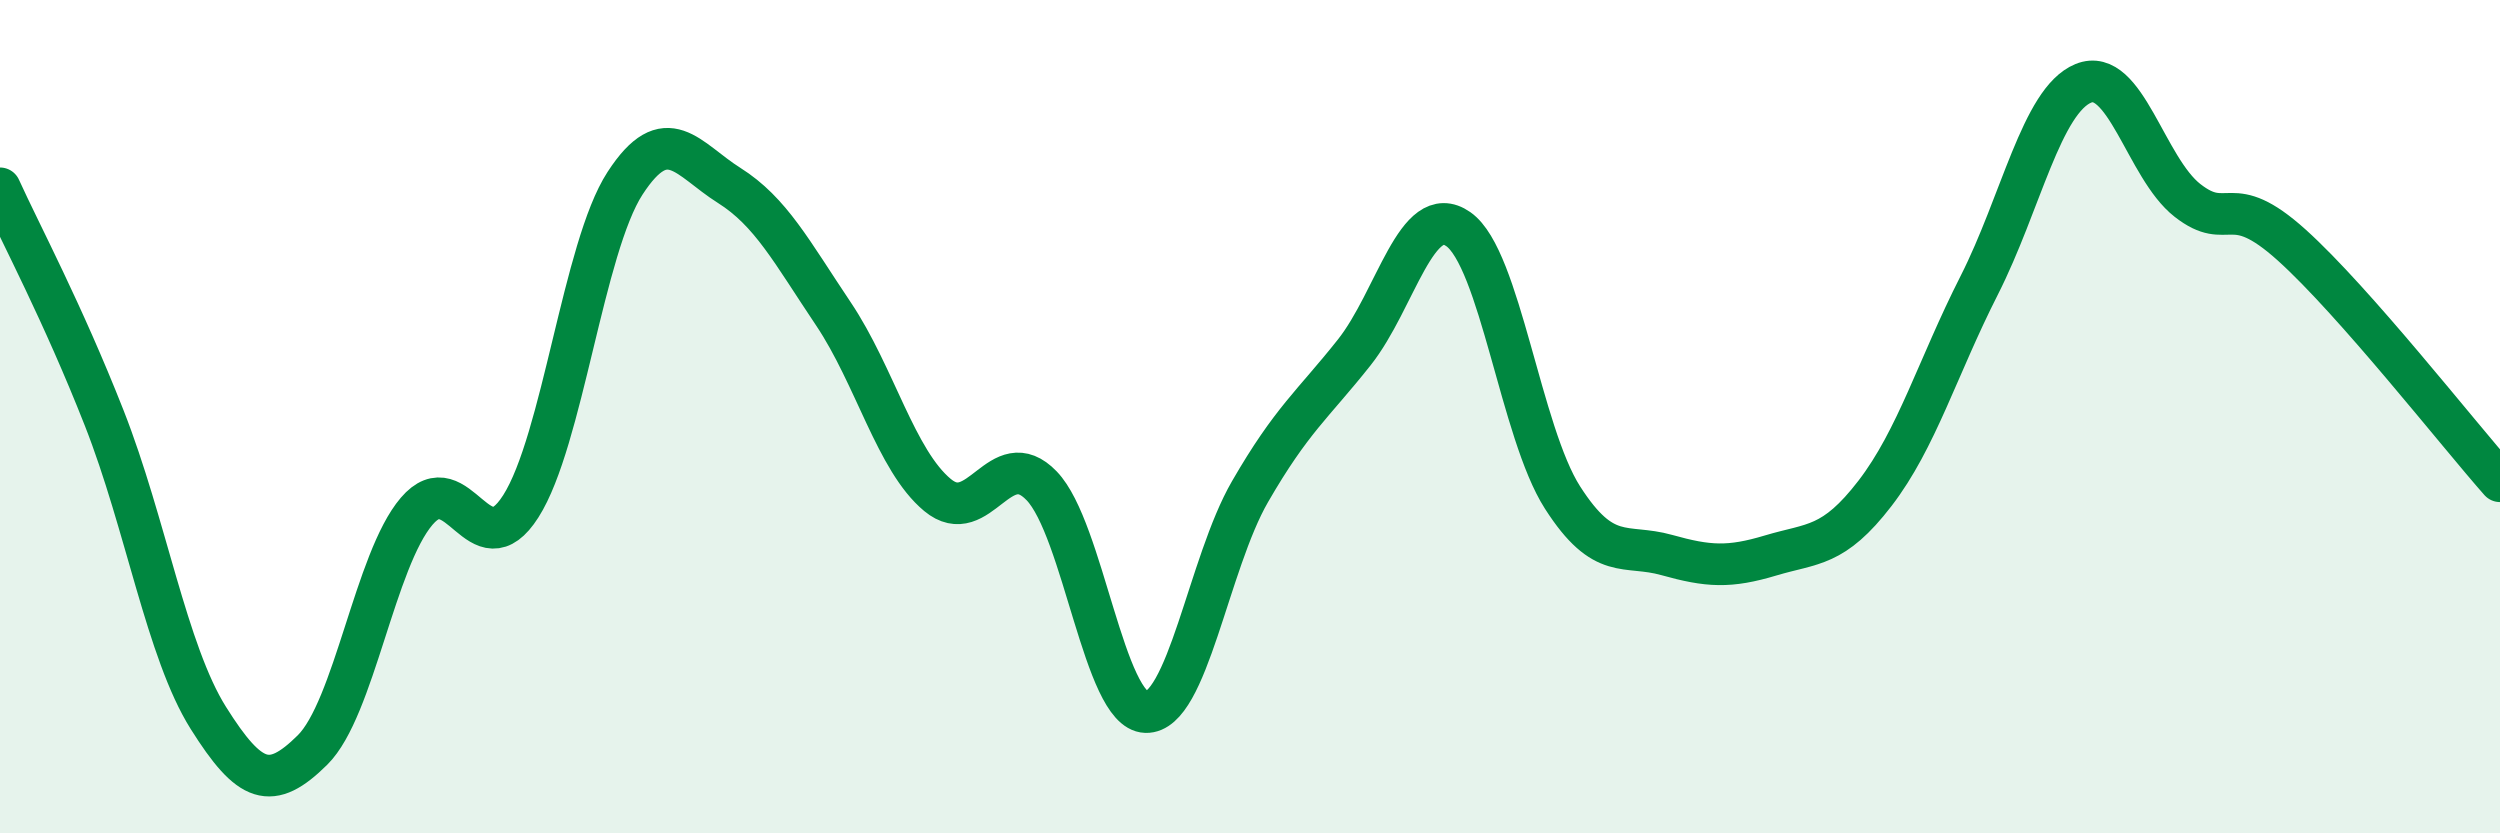 
    <svg width="60" height="20" viewBox="0 0 60 20" xmlns="http://www.w3.org/2000/svg">
      <path
        d="M 0,4.52 C 0.5,5.62 1.5,7.49 2.5,10.03 C 3.5,12.57 4,15.64 5,17.23 C 6,18.82 6.5,18.99 7.5,18 C 8.5,17.01 9,13.44 10,12.27 C 11,11.1 11.5,13.72 12.5,12.15 C 13.5,10.58 14,5.94 15,4.4 C 16,2.86 16.5,3.82 17.5,4.45 C 18.5,5.08 19,6.04 20,7.53 C 21,9.02 21.5,11.05 22.5,11.88 C 23.5,12.71 24,10.62 25,11.66 C 26,12.7 26.5,17.06 27.5,17.09 C 28.5,17.12 29,13.53 30,11.8 C 31,10.07 31.5,9.72 32.5,8.46 C 33.5,7.2 34,4.8 35,5.5 C 36,6.2 36.5,10.38 37.5,11.94 C 38.5,13.5 39,13.04 40,13.32 C 41,13.6 41.5,13.63 42.5,13.33 C 43.5,13.03 44,13.14 45,11.84 C 46,10.54 46.5,8.82 47.5,6.85 C 48.5,4.88 49,2.41 50,2 C 51,1.59 51.5,4.03 52.5,4.81 C 53.5,5.59 53.5,4.53 55,5.88 C 56.5,7.23 59,10.42 60,11.55L60 20L0 20Z"
        fill="#008740"
        opacity="0.1"
        stroke-linecap="round"
        stroke-linejoin="round"
      />
      <path
        d="M 0,4.52 C 0.5,5.62 1.5,7.49 2.5,10.03 C 3.5,12.57 4,15.64 5,17.23 C 6,18.82 6.5,18.99 7.5,18 C 8.5,17.01 9,13.44 10,12.27 C 11,11.1 11.5,13.72 12.5,12.15 C 13.5,10.58 14,5.94 15,4.4 C 16,2.86 16.5,3.82 17.5,4.45 C 18.5,5.08 19,6.04 20,7.53 C 21,9.02 21.5,11.05 22.5,11.88 C 23.5,12.71 24,10.62 25,11.66 C 26,12.7 26.5,17.06 27.5,17.09 C 28.5,17.12 29,13.53 30,11.8 C 31,10.07 31.5,9.72 32.5,8.46 C 33.5,7.2 34,4.8 35,5.5 C 36,6.2 36.5,10.38 37.5,11.94 C 38.5,13.5 39,13.04 40,13.32 C 41,13.6 41.5,13.63 42.5,13.33 C 43.5,13.03 44,13.14 45,11.84 C 46,10.54 46.5,8.82 47.5,6.85 C 48.5,4.88 49,2.41 50,2 C 51,1.59 51.5,4.03 52.5,4.81 C 53.5,5.59 53.5,4.53 55,5.88 C 56.5,7.23 59,10.42 60,11.55"
        stroke="#008740"
        stroke-width="1"
        fill="none"
        stroke-linecap="round"
        stroke-linejoin="round"
      />
    </svg>
  
